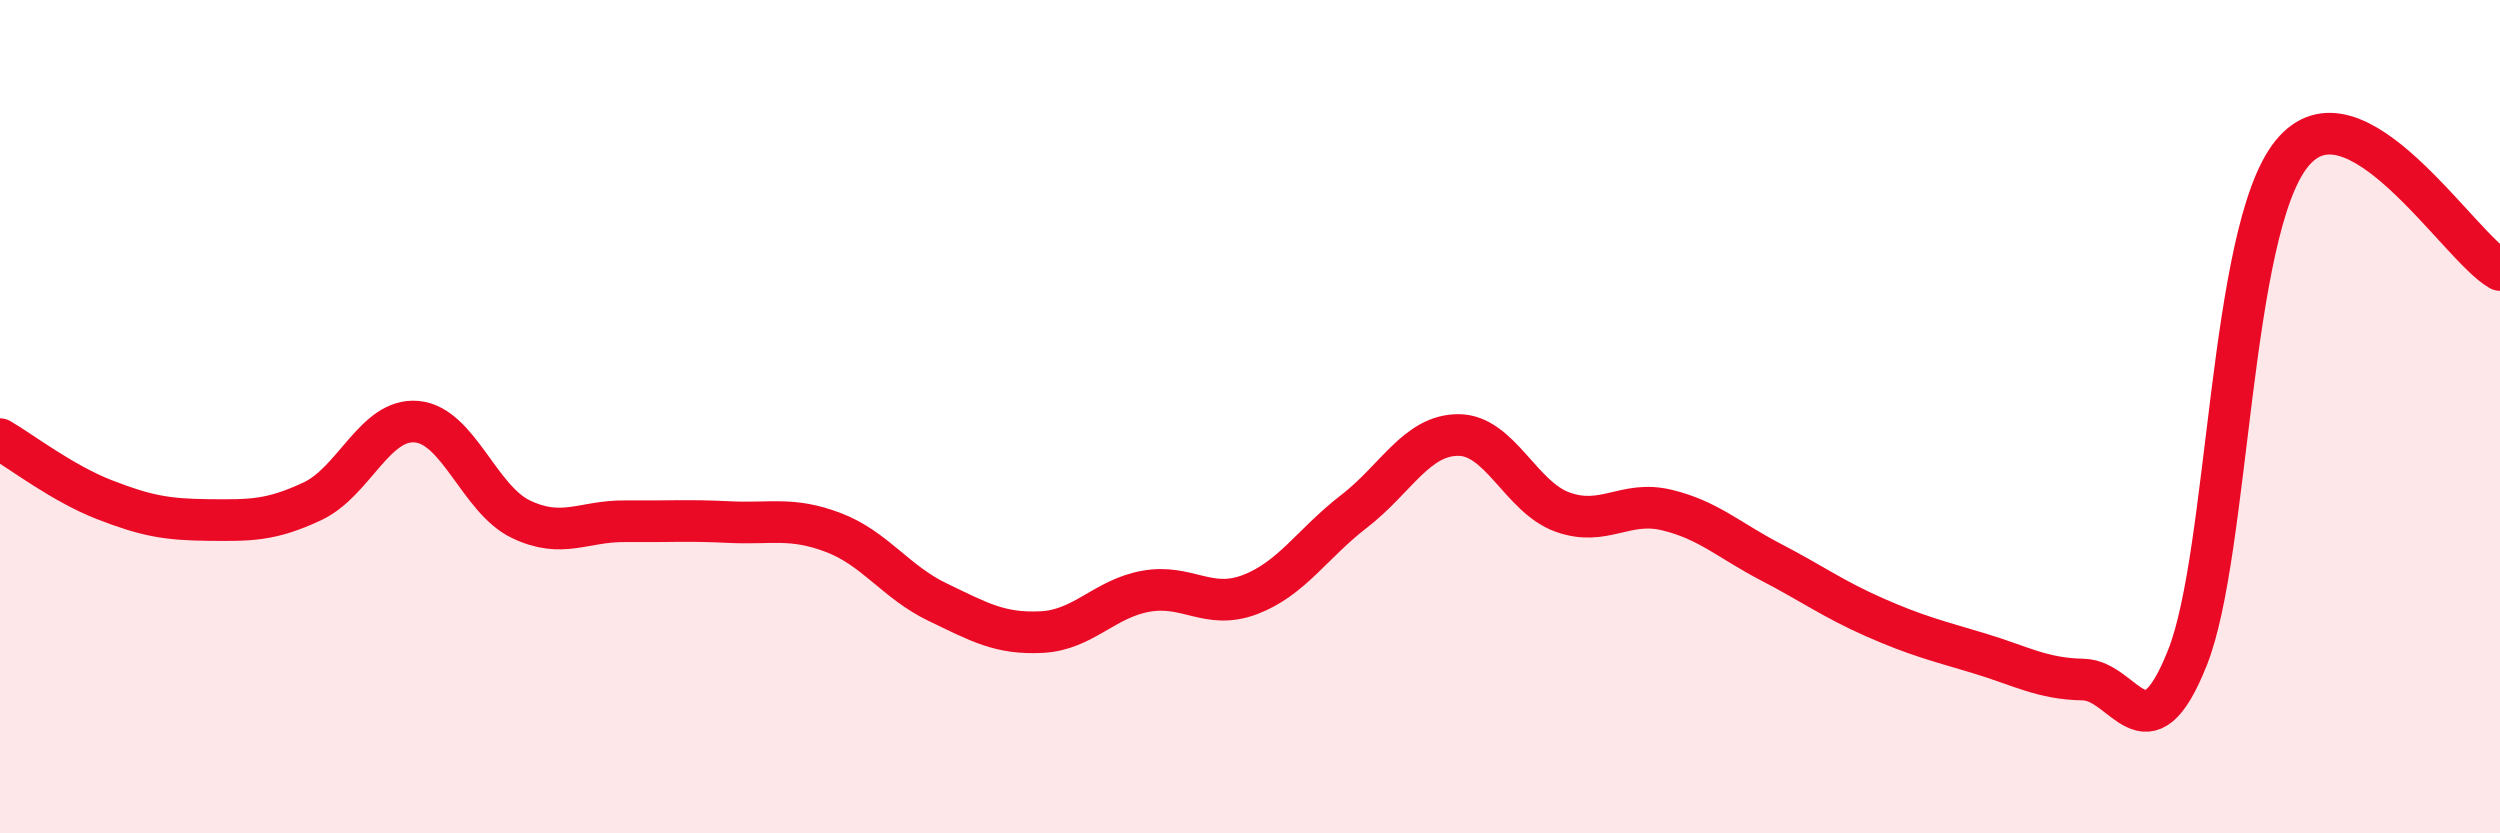
    <svg width="60" height="20" viewBox="0 0 60 20" xmlns="http://www.w3.org/2000/svg">
      <path
        d="M 0,10.54 C 0.5,10.83 1.5,11.6 2.5,11.99 C 3.5,12.38 4,12.47 5,12.48 C 6,12.49 6.5,12.5 7.5,12.03 C 8.5,11.56 9,10.03 10,10.12 C 11,10.21 11.5,11.98 12.5,12.46 C 13.5,12.94 14,12.5 15,12.51 C 16,12.52 16.5,12.48 17.5,12.53 C 18.5,12.58 19,12.4 20,12.78 C 21,13.16 21.5,13.97 22.5,14.45 C 23.5,14.93 24,15.22 25,15.17 C 26,15.12 26.5,14.37 27.5,14.19 C 28.5,14.01 29,14.65 30,14.27 C 31,13.89 31.5,13.04 32.5,12.27 C 33.5,11.5 34,10.44 35,10.44 C 36,10.44 36.5,11.93 37.5,12.29 C 38.5,12.65 39,12 40,12.24 C 41,12.48 41.5,12.97 42.5,13.49 C 43.5,14.01 44,14.38 45,14.82 C 46,15.26 46.5,15.38 47.5,15.68 C 48.5,15.98 49,16.29 50,16.31 C 51,16.33 51.5,18.3 52.5,15.78 C 53.5,13.26 53.5,5.55 55,3.69 C 56.5,1.83 59,5.92 60,6.48L60 20L0 20Z"
        fill="#EB0A25"
        opacity="0.1"
        stroke-linecap="round"
        stroke-linejoin="round"
      />
      <path
        d="M 0,10.54 C 0.5,10.83 1.5,11.6 2.5,11.99 C 3.5,12.38 4,12.47 5,12.48 C 6,12.49 6.5,12.5 7.5,12.03 C 8.5,11.56 9,10.03 10,10.12 C 11,10.21 11.5,11.98 12.5,12.46 C 13.5,12.94 14,12.5 15,12.51 C 16,12.52 16.5,12.48 17.5,12.53 C 18.5,12.58 19,12.4 20,12.78 C 21,13.16 21.5,13.97 22.5,14.45 C 23.5,14.93 24,15.22 25,15.17 C 26,15.12 26.5,14.37 27.5,14.19 C 28.5,14.01 29,14.65 30,14.27 C 31,13.89 31.5,13.04 32.5,12.27 C 33.5,11.5 34,10.44 35,10.44 C 36,10.44 36.5,11.93 37.5,12.29 C 38.5,12.65 39,12 40,12.24 C 41,12.48 41.5,12.97 42.5,13.49 C 43.5,14.01 44,14.38 45,14.82 C 46,15.26 46.5,15.38 47.5,15.68 C 48.5,15.98 49,16.29 50,16.31 C 51,16.33 51.5,18.3 52.5,15.78 C 53.5,13.26 53.5,5.55 55,3.69 C 56.5,1.83 59,5.92 60,6.48"
        stroke="#EB0A25"
        stroke-width="1"
        fill="none"
        stroke-linecap="round"
        stroke-linejoin="round"
      />
    </svg>
  